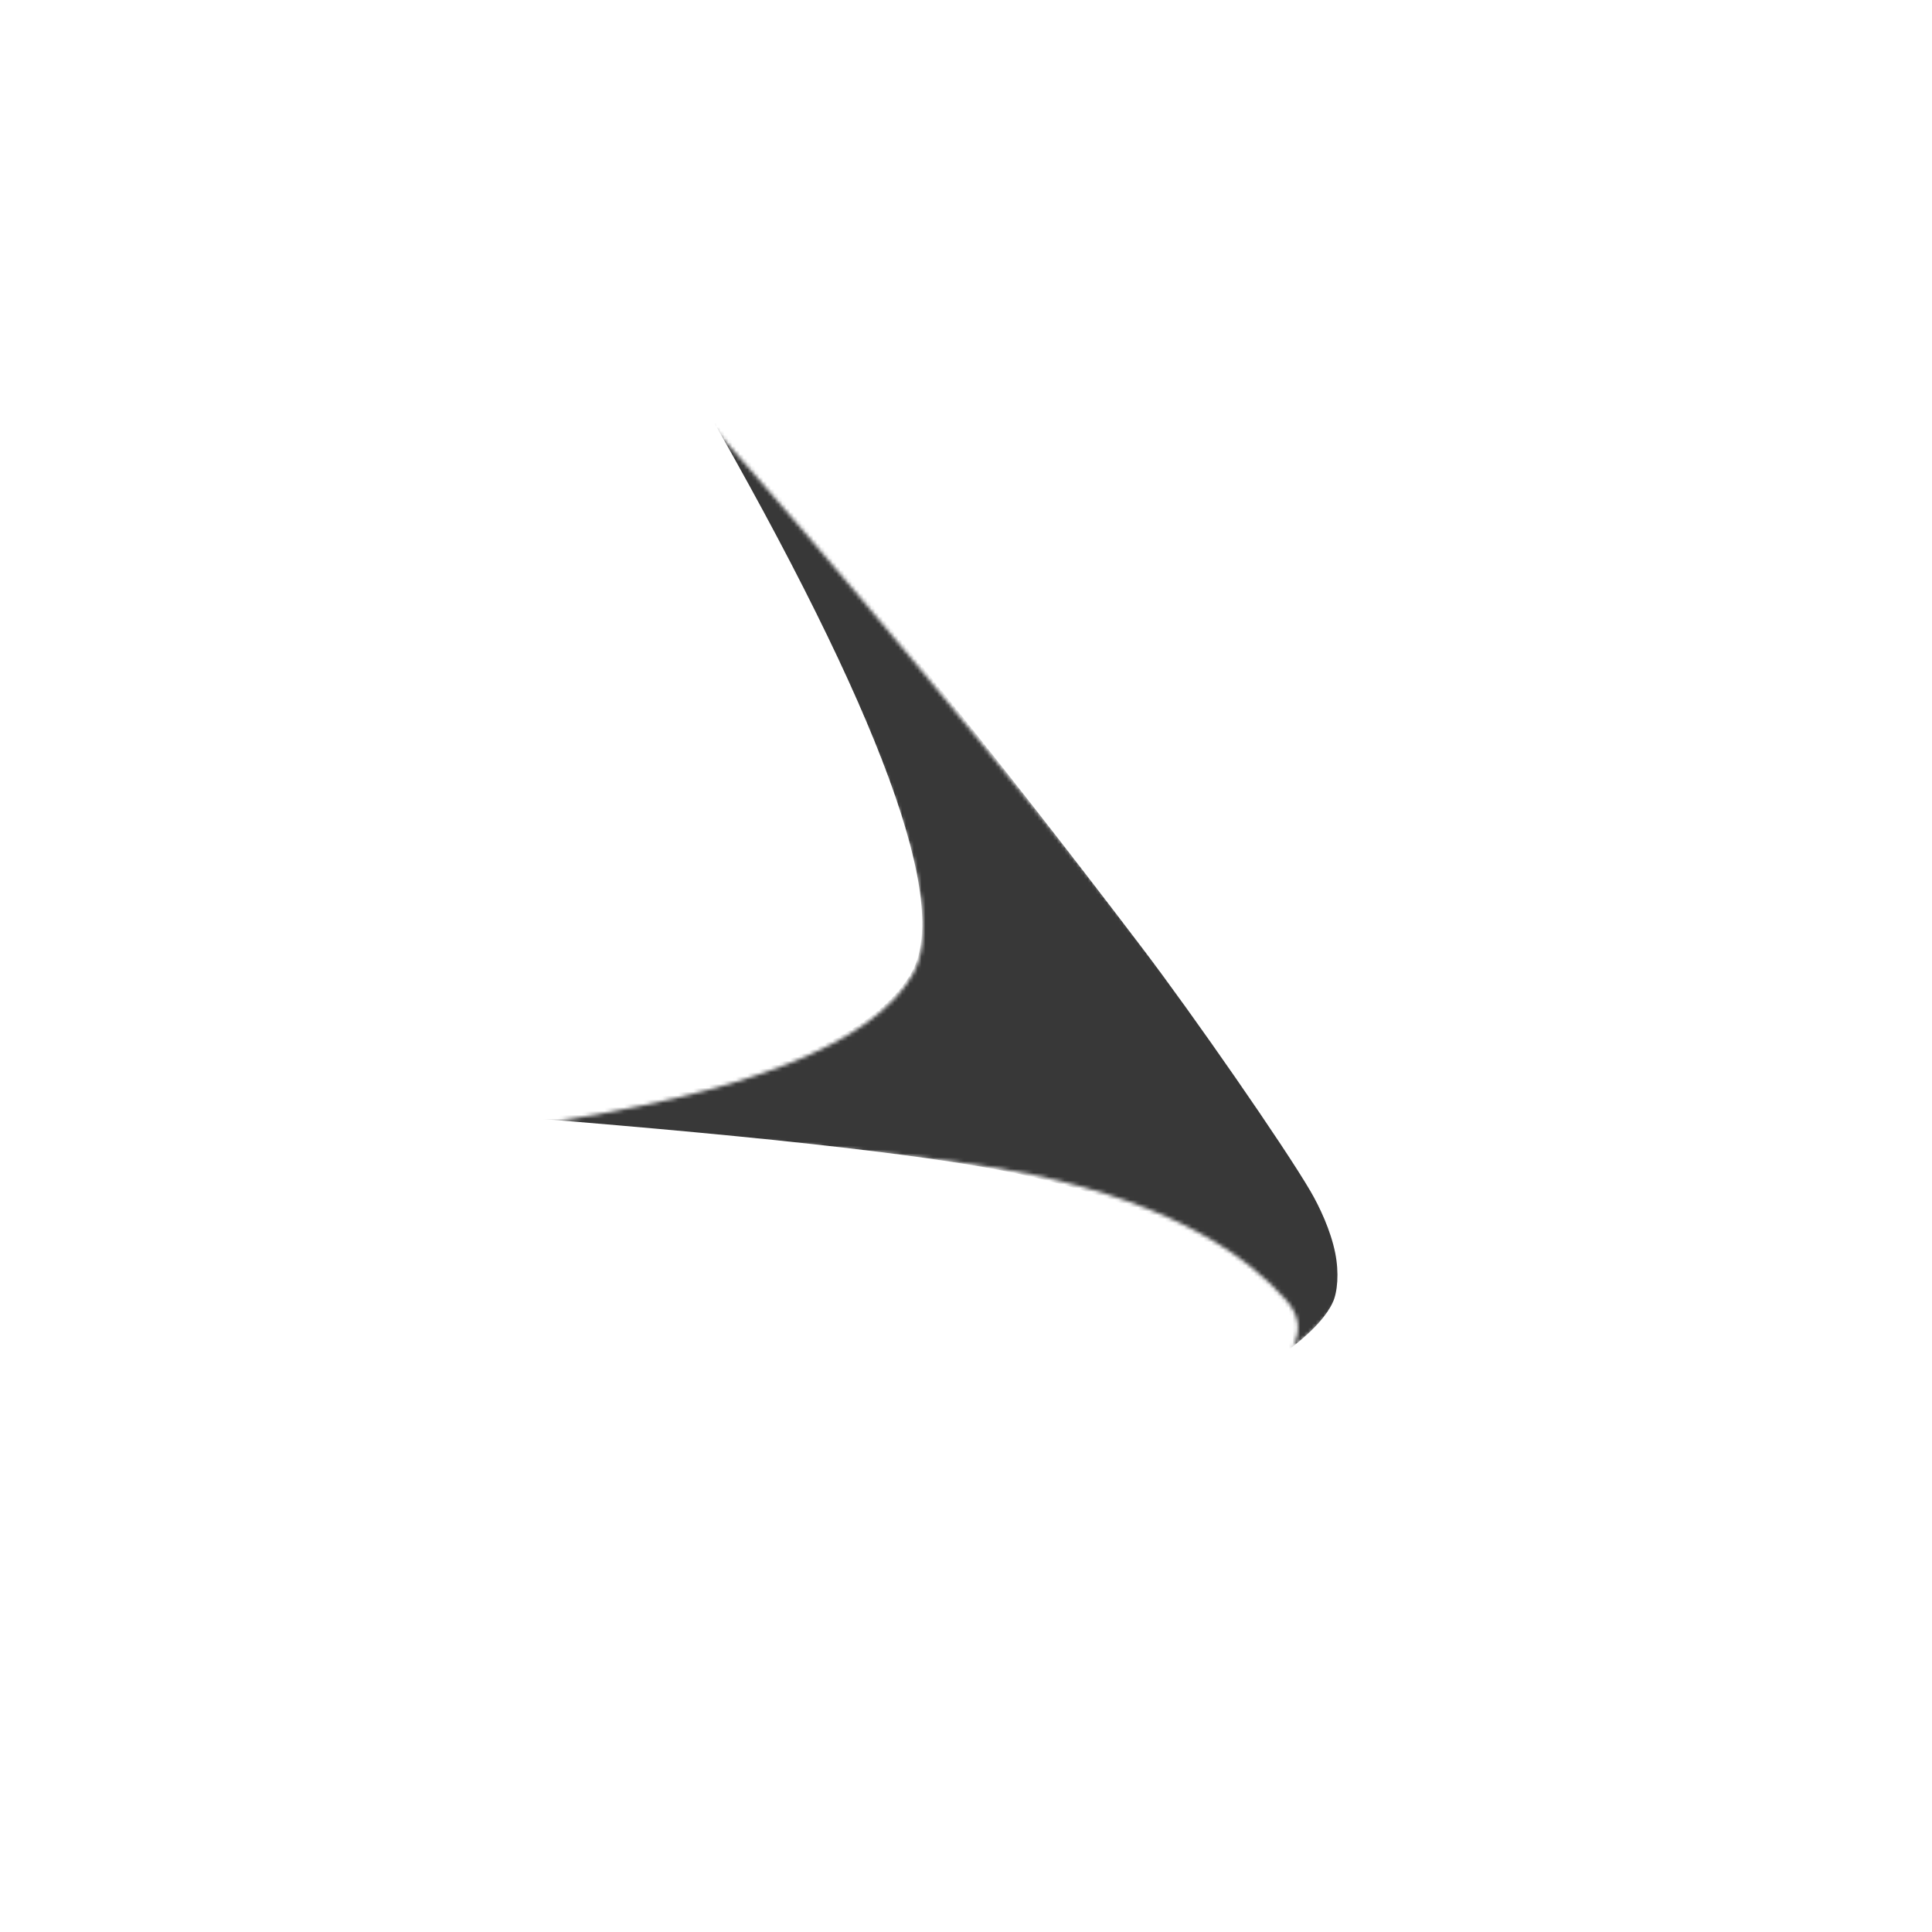 <?xml version="1.0" encoding="UTF-8"?> <svg xmlns="http://www.w3.org/2000/svg" width="500" height="500" viewBox="0 0 500 500" fill="none"><mask id="mask0_150_223" style="mask-type:alpha" maskUnits="userSpaceOnUse" x="137" y="104" width="211" height="245"><path d="M332.752 336.344C336.301 340.323 336.866 344.459 334.448 348.753C340.878 343.839 344.978 339.414 346.751 335.476C347.979 332.746 348.299 327.707 347.193 322.634C345.906 316.729 342.904 310.686 340.528 306.766C333.551 295.258 309.398 261.733 296.139 244.87C256.644 194.636 217.732 147.94 179.405 104.782C227.477 185.123 246.419 234.251 236.231 252.165C226.043 270.079 193.062 283.093 137.288 291.206C203.061 295.339 246.296 299.597 266.99 303.98C305.169 312.066 323.33 325.781 332.752 336.344Z" fill="white"></path></mask><g mask="url(#mask0_150_223)"><path d="M330.876 337.75C334.357 341.79 334.852 345.937 332.36 350.19C338.874 345.386 343.052 341.03 344.892 337.122C346.167 334.413 346.574 329.378 345.555 324.286C344.368 318.358 341.469 312.263 339.16 308.301C332.38 296.672 308.798 262.728 295.826 245.636C257.186 194.718 219.069 147.349 181.476 103.528C228.177 184.704 246.28 234.163 235.783 251.906C225.286 269.648 192.077 282.098 136.155 289.257C201.868 294.517 245.036 299.517 265.659 304.255C303.705 312.996 321.634 327.024 330.876 337.75Z" fill="#383838"></path></g></svg> 